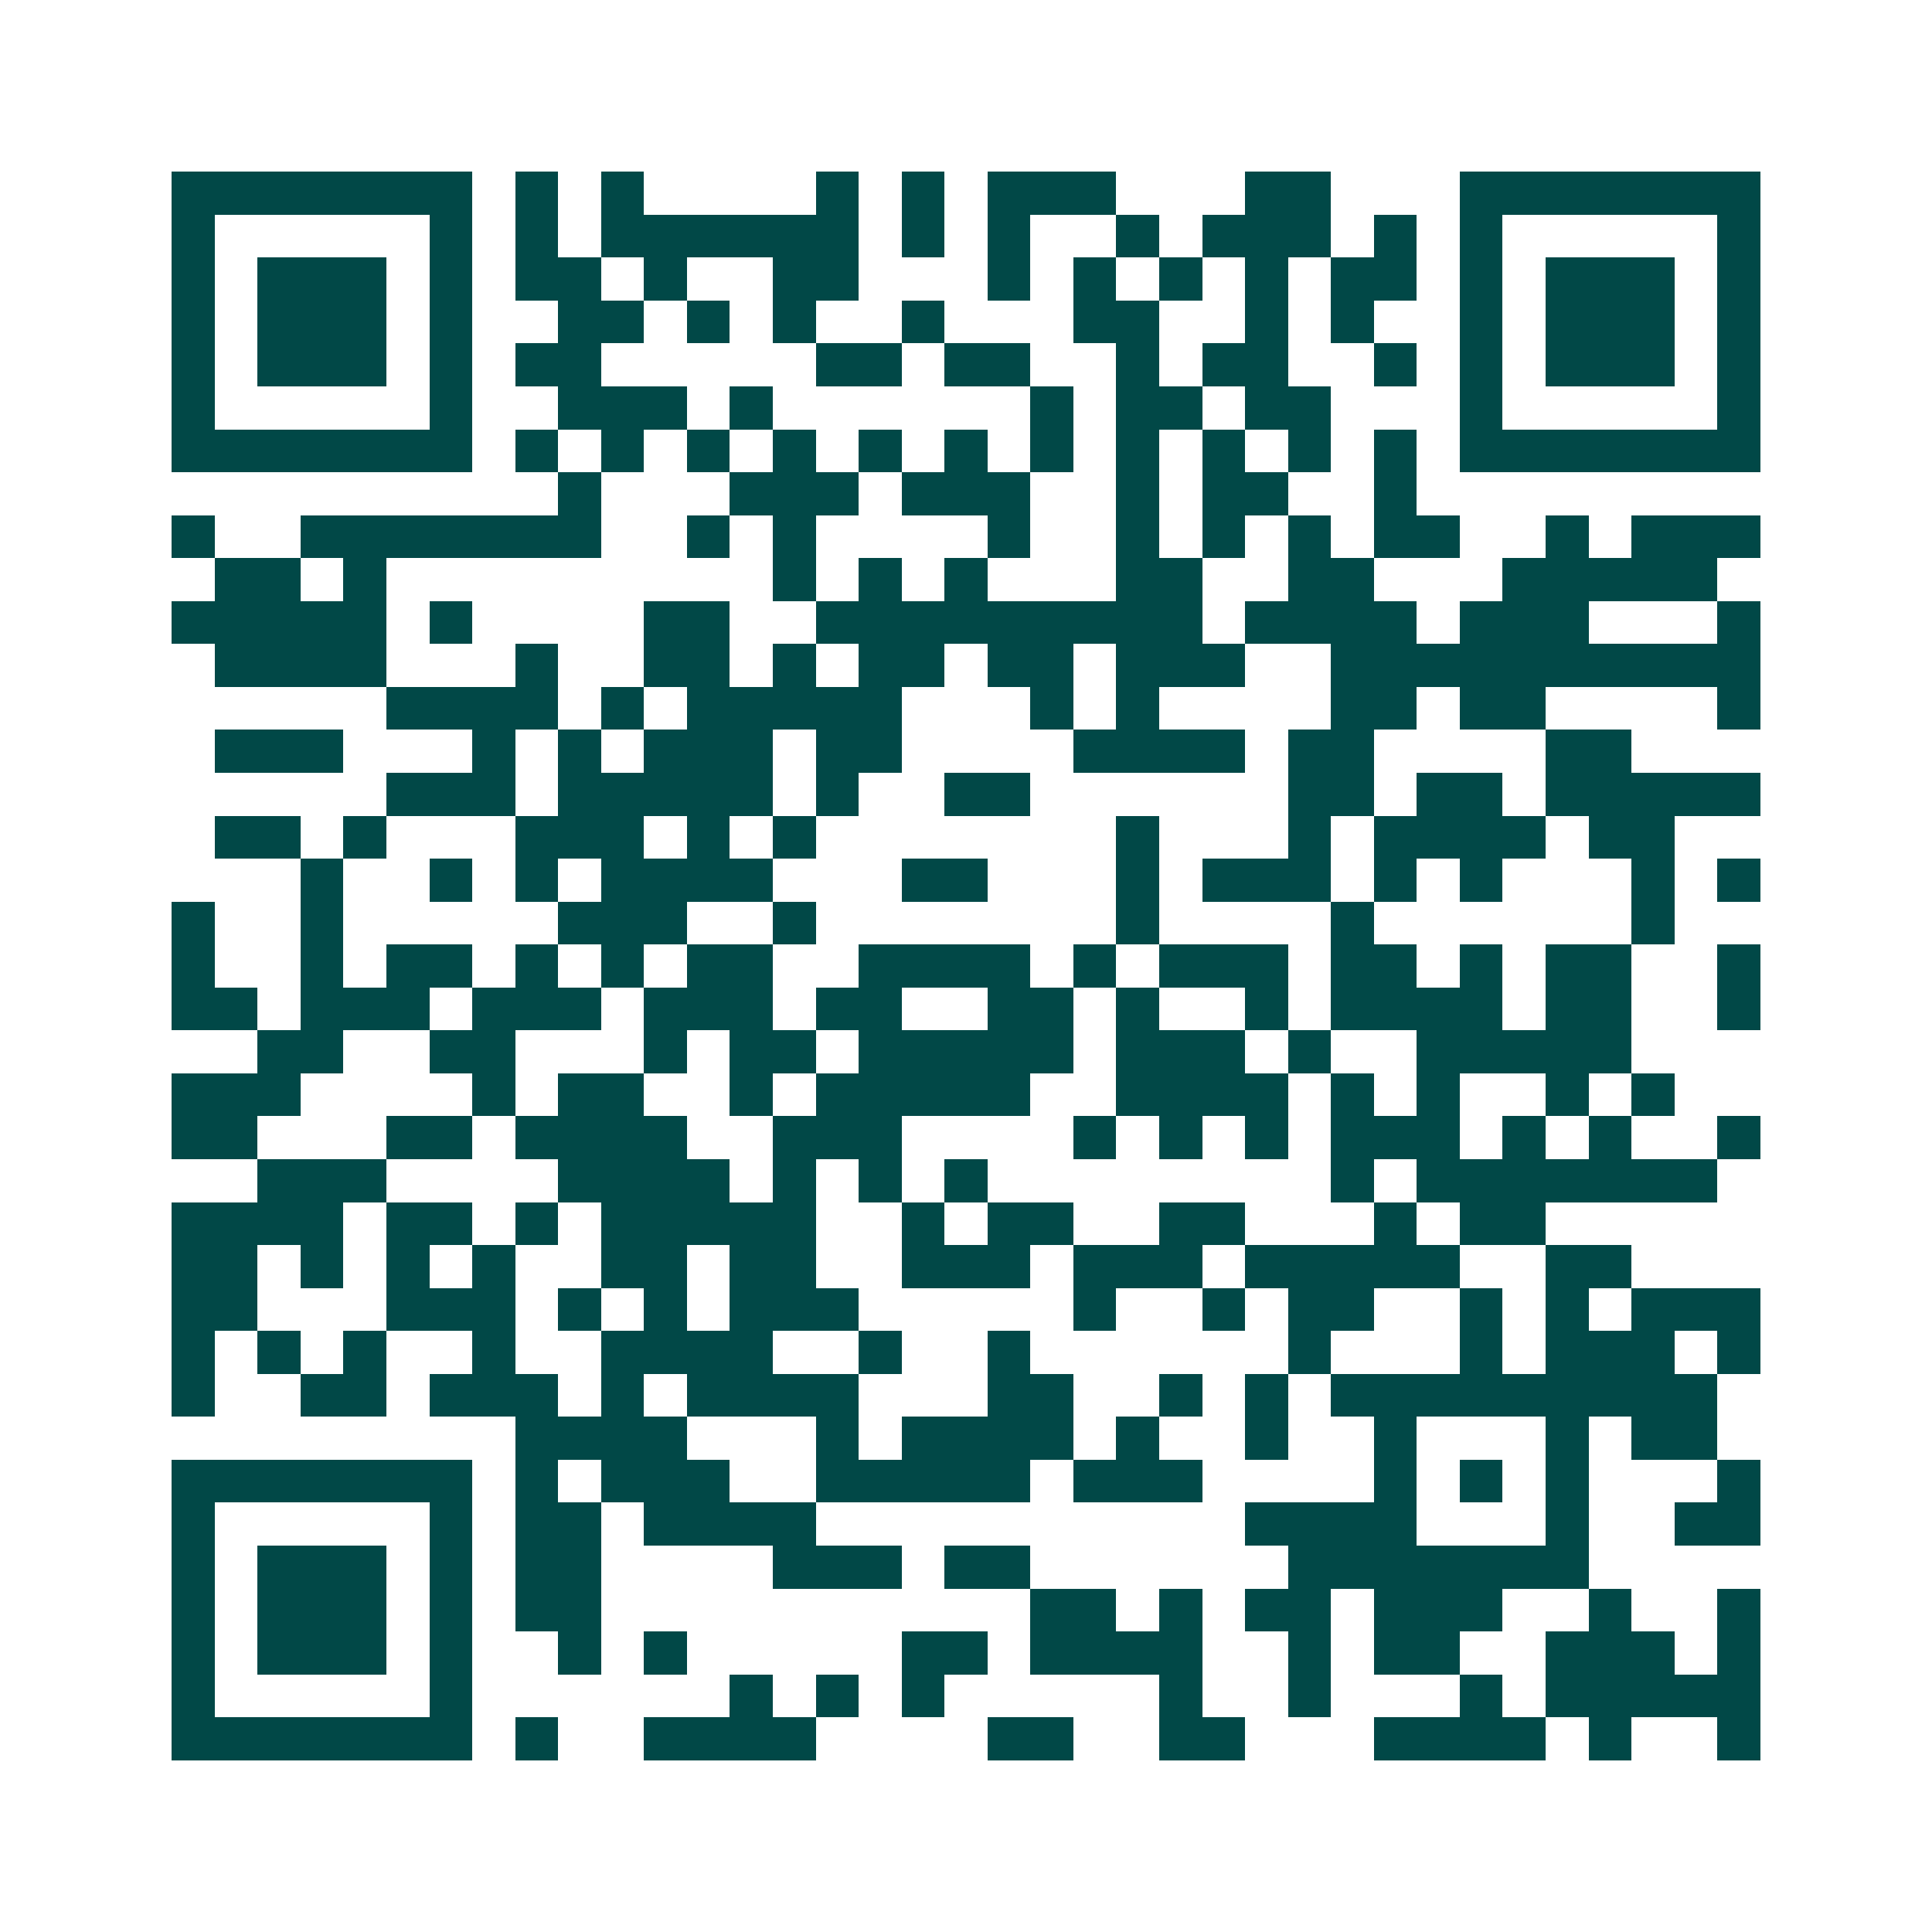 <svg xmlns="http://www.w3.org/2000/svg" width="200" height="200" viewBox="0 0 45 45" shape-rendering="crispEdges"><path fill="#ffffff" d="M0 0h45v45H0z"/><path stroke="#014847" d="M4 4.5h7m1 0h1m1 0h1m4 0h1m1 0h1m1 0h3m3 0h2m3 0h7M4 5.5h1m5 0h1m1 0h1m1 0h6m1 0h1m1 0h1m2 0h1m1 0h3m1 0h1m1 0h1m5 0h1M4 6.5h1m1 0h3m1 0h1m1 0h2m1 0h1m2 0h2m3 0h1m1 0h1m1 0h1m1 0h1m1 0h2m1 0h1m1 0h3m1 0h1M4 7.5h1m1 0h3m1 0h1m2 0h2m1 0h1m1 0h1m2 0h1m3 0h2m2 0h1m1 0h1m2 0h1m1 0h3m1 0h1M4 8.5h1m1 0h3m1 0h1m1 0h2m5 0h2m1 0h2m2 0h1m1 0h2m2 0h1m1 0h1m1 0h3m1 0h1M4 9.5h1m5 0h1m2 0h3m1 0h1m6 0h1m1 0h2m1 0h2m3 0h1m5 0h1M4 10.5h7m1 0h1m1 0h1m1 0h1m1 0h1m1 0h1m1 0h1m1 0h1m1 0h1m1 0h1m1 0h1m1 0h1m1 0h7M13 11.5h1m3 0h3m1 0h3m2 0h1m1 0h2m2 0h1M4 12.5h1m2 0h7m2 0h1m1 0h1m4 0h1m2 0h1m1 0h1m1 0h1m1 0h2m2 0h1m1 0h3M5 13.5h2m1 0h1m9 0h1m1 0h1m1 0h1m3 0h2m2 0h2m3 0h5M4 14.5h5m1 0h1m4 0h2m2 0h9m1 0h4m1 0h3m3 0h1M5 15.5h4m3 0h1m2 0h2m1 0h1m1 0h2m1 0h2m1 0h3m2 0h10M9 16.5h4m1 0h1m1 0h5m3 0h1m1 0h1m4 0h2m1 0h2m4 0h1M5 17.5h3m3 0h1m1 0h1m1 0h3m1 0h2m4 0h4m1 0h2m4 0h2M9 18.5h3m1 0h5m1 0h1m2 0h2m6 0h2m1 0h2m1 0h5M5 19.5h2m1 0h1m3 0h3m1 0h1m1 0h1m7 0h1m3 0h1m1 0h4m1 0h2M7 20.5h1m2 0h1m1 0h1m1 0h4m3 0h2m3 0h1m1 0h3m1 0h1m1 0h1m3 0h1m1 0h1M4 21.5h1m2 0h1m5 0h3m2 0h1m7 0h1m4 0h1m6 0h1M4 22.5h1m2 0h1m1 0h2m1 0h1m1 0h1m1 0h2m2 0h4m1 0h1m1 0h3m1 0h2m1 0h1m1 0h2m2 0h1M4 23.5h2m1 0h3m1 0h3m1 0h3m1 0h2m2 0h2m1 0h1m2 0h1m1 0h4m1 0h2m2 0h1M6 24.5h2m2 0h2m3 0h1m1 0h2m1 0h5m1 0h3m1 0h1m2 0h5M4 25.5h3m4 0h1m1 0h2m2 0h1m1 0h5m2 0h4m1 0h1m1 0h1m2 0h1m1 0h1M4 26.5h2m3 0h2m1 0h4m2 0h3m4 0h1m1 0h1m1 0h1m1 0h3m1 0h1m1 0h1m2 0h1M6 27.5h3m4 0h4m1 0h1m1 0h1m1 0h1m8 0h1m1 0h7M4 28.5h4m1 0h2m1 0h1m1 0h5m2 0h1m1 0h2m2 0h2m3 0h1m1 0h2M4 29.5h2m1 0h1m1 0h1m1 0h1m2 0h2m1 0h2m2 0h3m1 0h3m1 0h5m2 0h2M4 30.5h2m3 0h3m1 0h1m1 0h1m1 0h3m5 0h1m2 0h1m1 0h2m2 0h1m1 0h1m1 0h3M4 31.5h1m1 0h1m1 0h1m2 0h1m2 0h4m2 0h1m2 0h1m6 0h1m3 0h1m1 0h3m1 0h1M4 32.5h1m2 0h2m1 0h3m1 0h1m1 0h4m3 0h2m2 0h1m1 0h1m1 0h9M12 33.5h4m3 0h1m1 0h4m1 0h1m2 0h1m2 0h1m3 0h1m1 0h2M4 34.5h7m1 0h1m1 0h3m2 0h5m1 0h3m4 0h1m1 0h1m1 0h1m3 0h1M4 35.5h1m5 0h1m1 0h2m1 0h4m10 0h4m3 0h1m2 0h2M4 36.5h1m1 0h3m1 0h1m1 0h2m4 0h3m1 0h2m6 0h7M4 37.5h1m1 0h3m1 0h1m1 0h2m10 0h2m1 0h1m1 0h2m1 0h3m2 0h1m2 0h1M4 38.5h1m1 0h3m1 0h1m2 0h1m1 0h1m5 0h2m1 0h4m2 0h1m1 0h2m2 0h3m1 0h1M4 39.5h1m5 0h1m6 0h1m1 0h1m1 0h1m5 0h1m2 0h1m3 0h1m1 0h5M4 40.5h7m1 0h1m2 0h4m4 0h2m2 0h2m3 0h4m1 0h1m2 0h1"/></svg>
